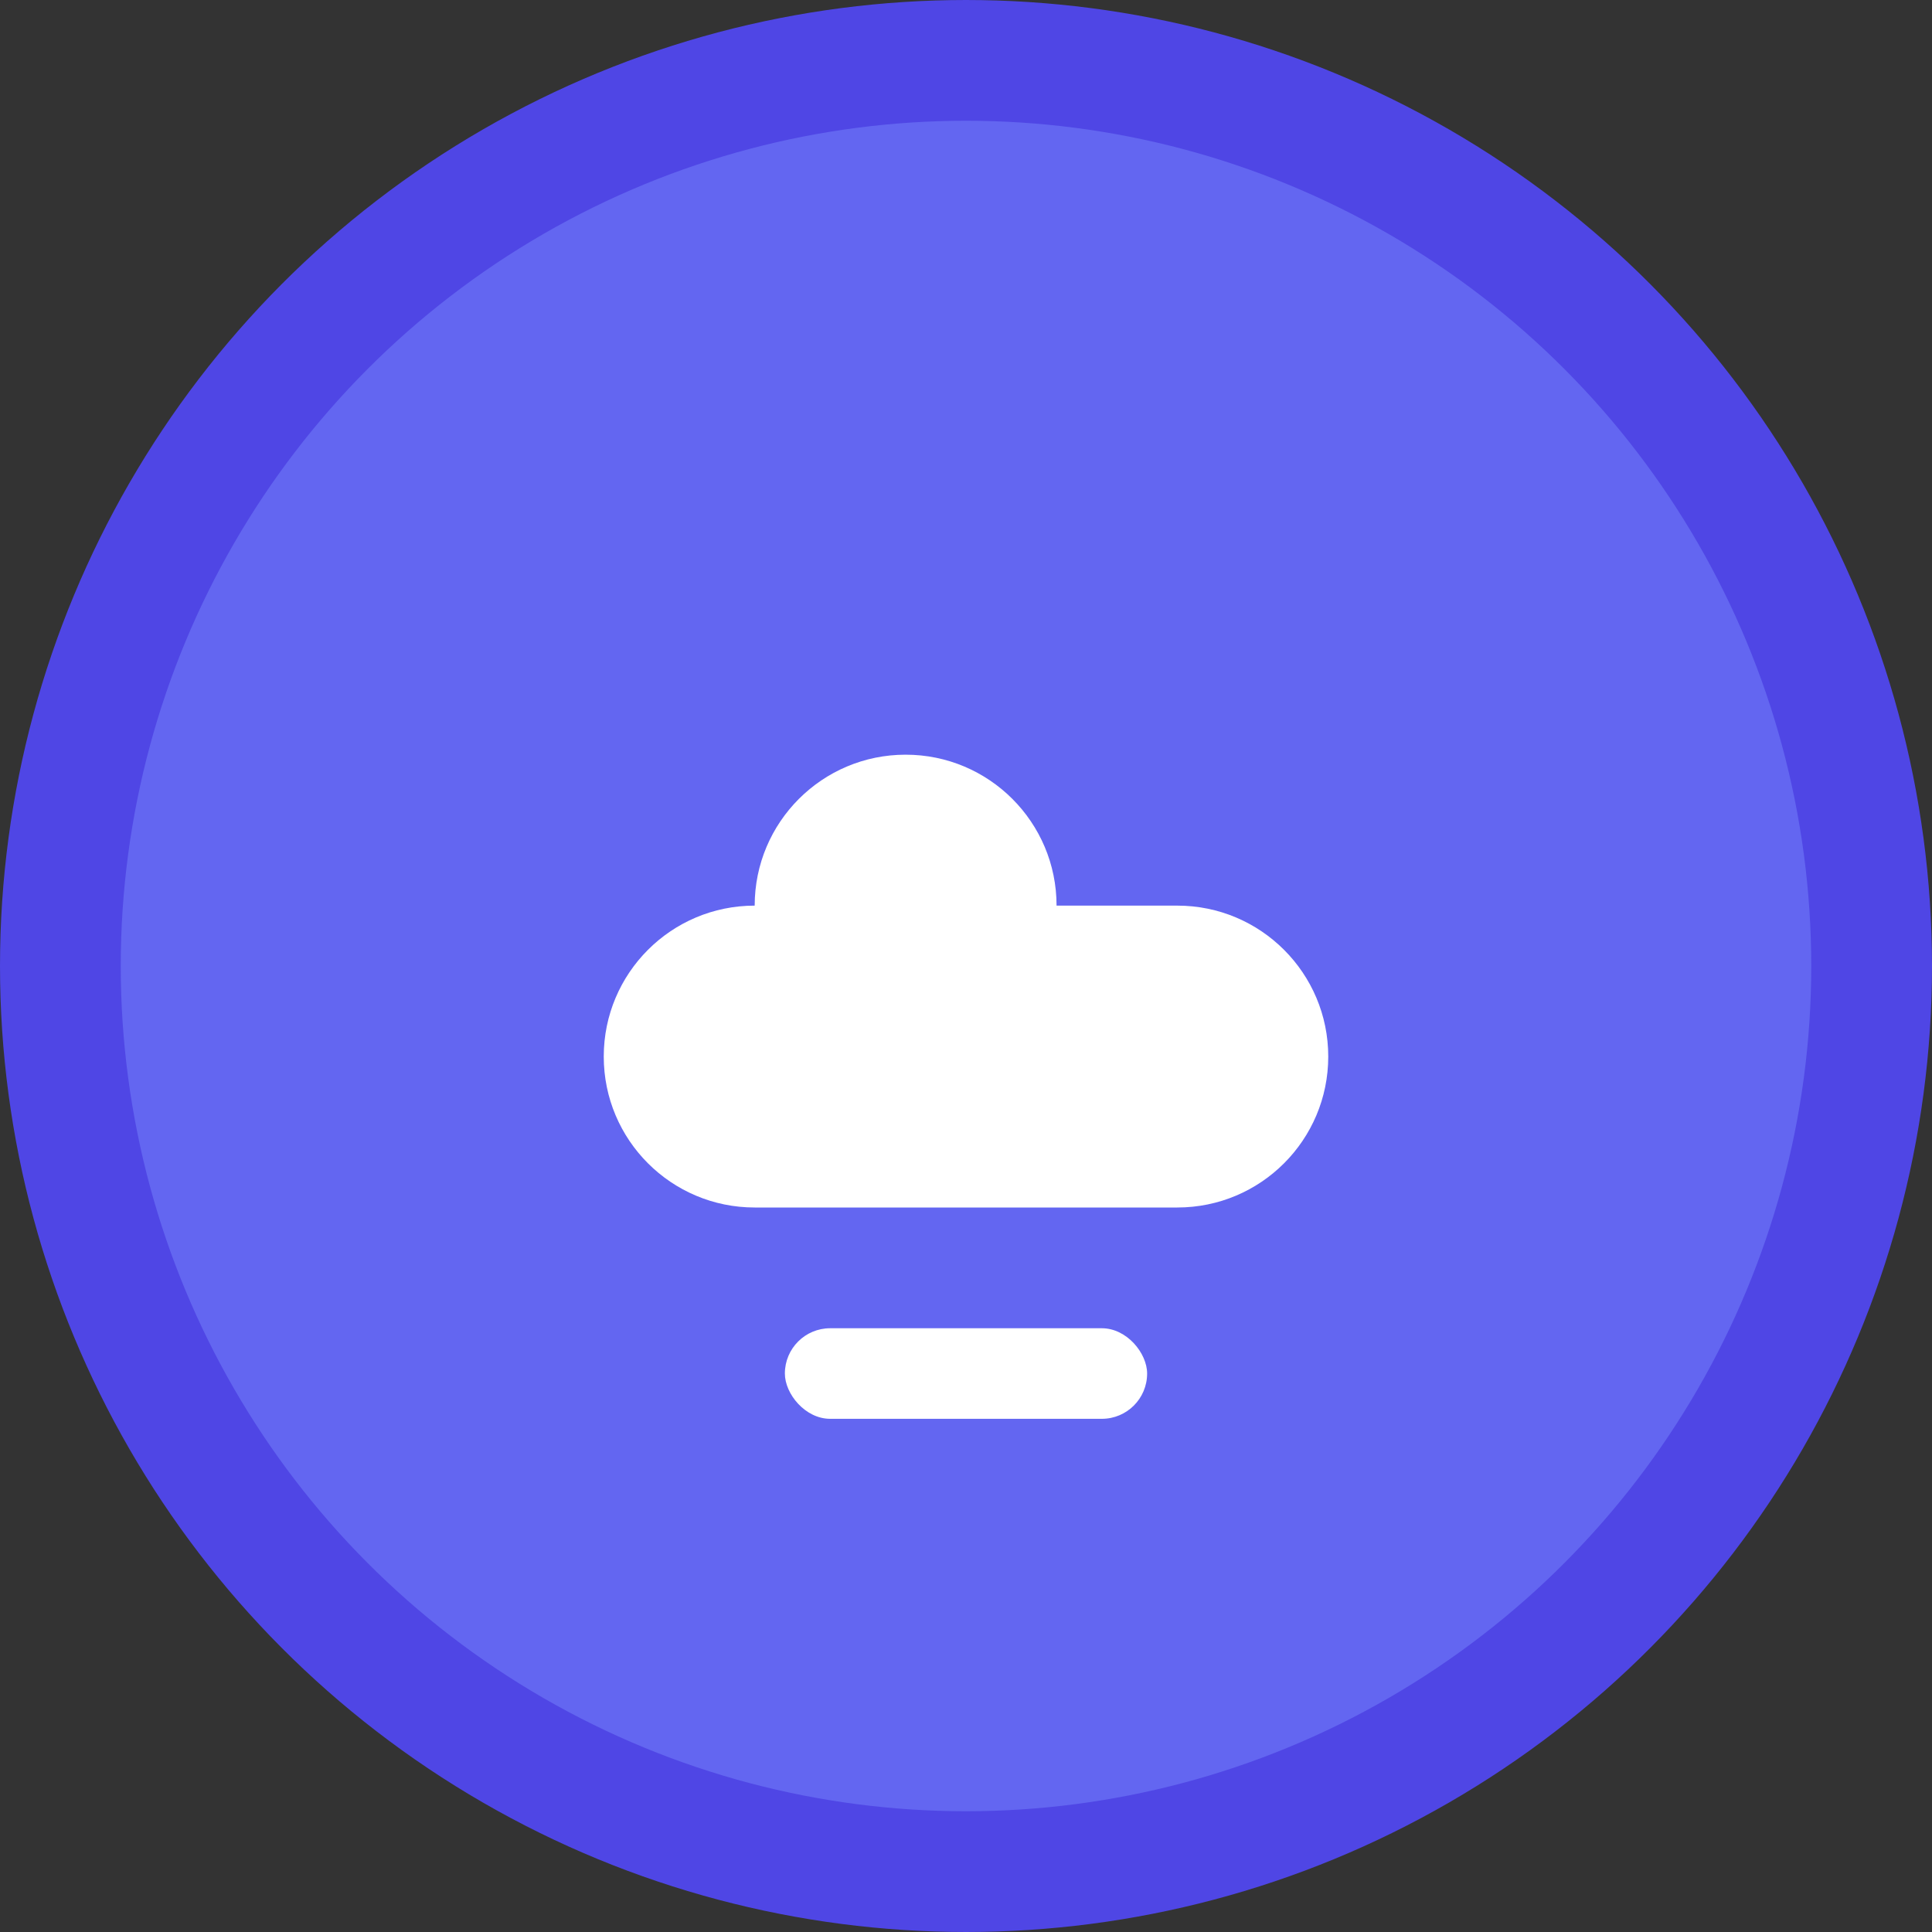 <svg width="32" height="32" viewBox="0 0 32 32" fill="none" xmlns="http://www.w3.org/2000/svg">
  <rect x="0" y="0" width="32" height="32" fill="#333333" stroke="none"/>
  <!-- Circular container -->
  <circle cx="16" cy="16" r="15" fill="#6366F1" stroke="#4F46E5" stroke-width="2"/>
  
  <!-- Cloud icon - simplified for favicon -->
  <path d="M22 17.5C22 18.881 20.881 20 19.5 20H12.5C11.119 20 10 18.881 10 17.5C10 16.119 11.119 15 12.5 15C12.5 13.619 13.619 12.5 15 12.5C16.381 12.5 17.5 13.619 17.5 15H19.5C20.881 15 22 16.119 22 17.5Z" fill="white"/>
  
  <!-- Small underline -->
  <rect x="13" y="22" width="6" height="1.5" rx="0.75" fill="white"/>
</svg>
